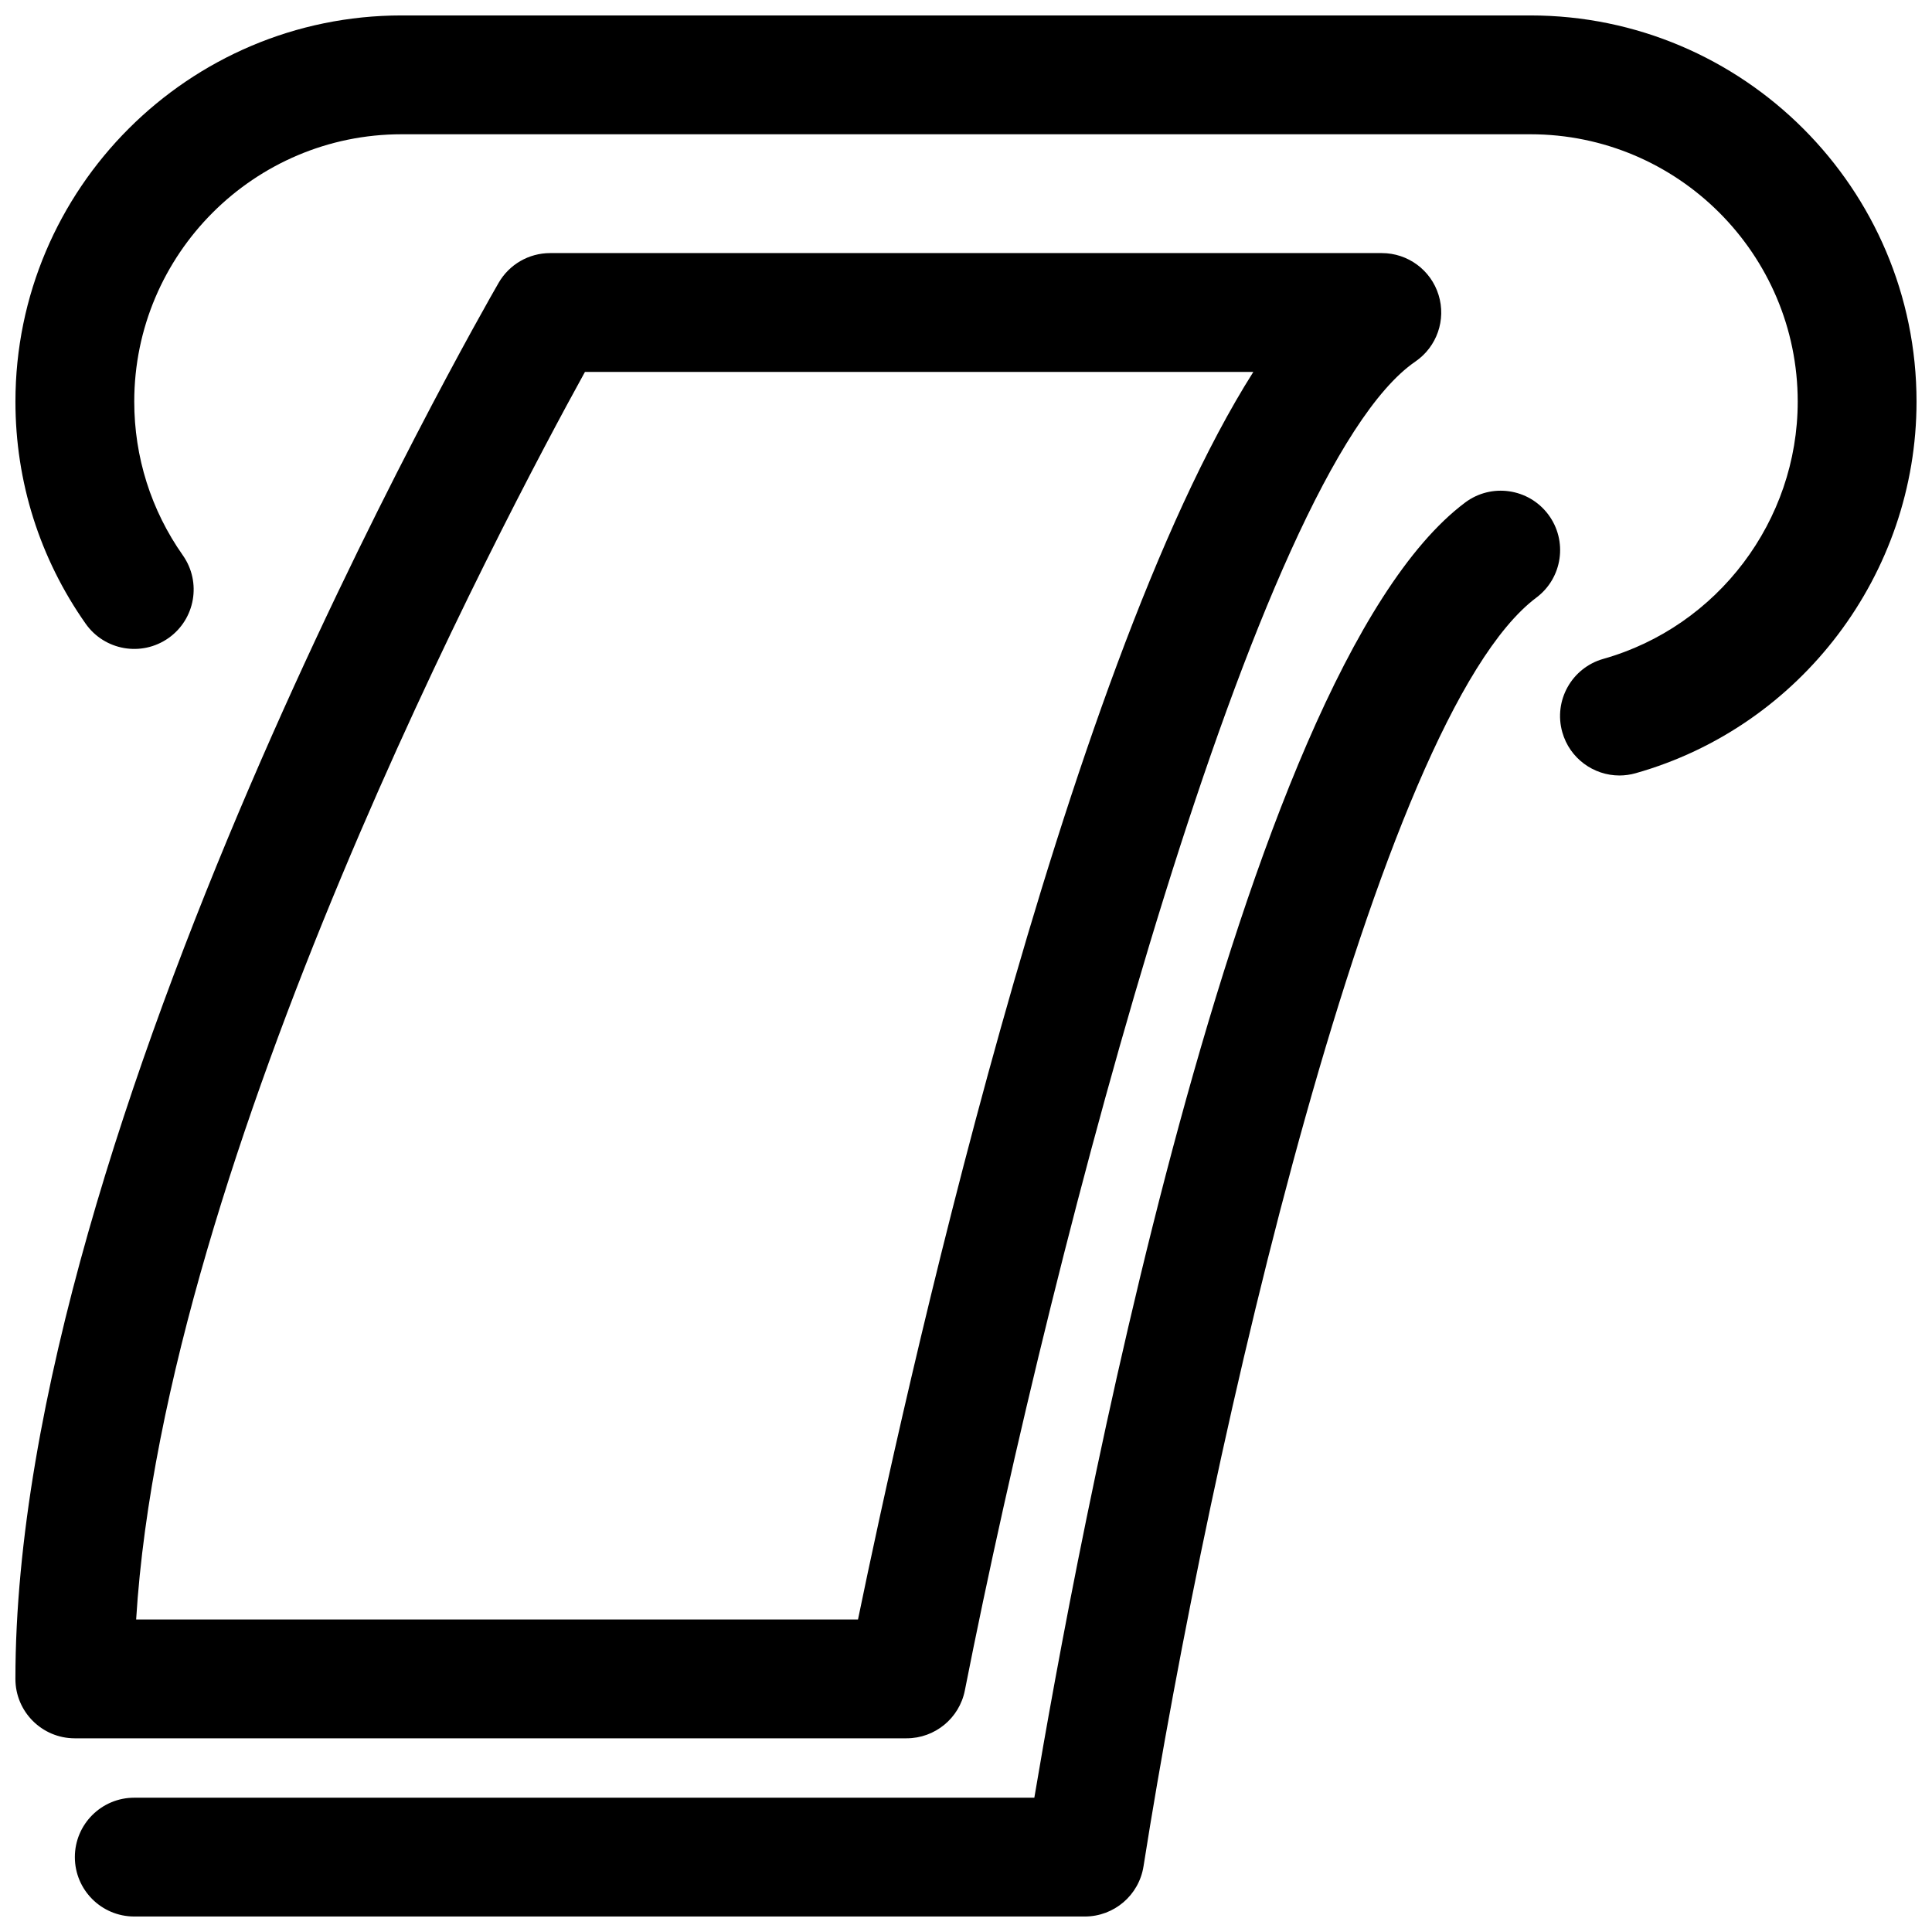 <?xml version="1.0" encoding="UTF-8"?>
<!-- Uploaded to: ICON Repo, www.svgrepo.com, Generator: ICON Repo Mixer Tools -->
<svg width="800px" height="800px" version="1.1" viewBox="144 144 512 512" xmlns="http://www.w3.org/2000/svg">
 <defs>
  <clipPath id="c">
   <path d="m148.09 148.09h503.81v201.91h-503.81z"/>
  </clipPath>
  <clipPath id="b">
   <path d="m163 274h395v377.9h-395z"/>
  </clipPath>
  <clipPath id="a">
   <path d="m148.09 211h377.91v394h-377.91z"/>
  </clipPath>
 </defs>
 <g>
  <g clip-path="url(#c)">
   <path d="m549.57 148.09h-299.14c-56.426 0-102.34 45.91-102.34 102.34 0 21.203 6.434 41.559 18.613 58.863 5.004 7.098 14.812 8.816 21.938 3.812 7.109-5.004 8.816-14.828 3.812-21.941-8.426-11.969-12.875-26.051-12.875-40.734 0-39.066 31.781-70.848 70.848-70.848h299.14c39.07 0 70.848 31.781 70.848 70.848 0 31.566-21.188 59.609-51.516 68.18-8.371 2.367-13.238 11.07-10.871 19.434 1.961 6.934 8.281 11.469 15.145 11.469 1.414 0 2.859-0.199 4.289-0.602 43.832-12.387 74.441-52.887 74.441-98.48 0-56.426-45.91-102.34-102.34-102.34z"/>
  </g>
  <g clip-path="url(#b)">
   <path d="m532.25 277.2c-60.445 45.332-103.39 279.25-114.14 343.21h-238.53c-8.695 0-15.742 7.051-15.742 15.742 0 8.695 7.051 15.742 15.742 15.742h251.91c7.75 0 14.344-5.637 15.551-13.293 17.875-113.21 61.945-304.61 104.11-336.23 6.957-5.211 8.363-15.082 3.144-22.039-5.199-6.93-15.062-8.375-22.043-3.137z"/>
  </g>
  <g clip-path="url(#a)">
   <path d="m384.25 604.67c7.519 0 13.992-5.32 15.445-12.691 23.879-120.89 77.406-323.41 119.4-352.17 5.695-3.906 8.188-11.055 6.141-17.652-2.035-6.59-8.133-11.086-15.035-11.086h-220.42c-5.625 0-10.824 3.004-13.637 7.879-5.227 9.062-128.06 223.69-128.06 369.98 0 8.695 7.051 15.742 15.742 15.742zm-85.23-362.11h177.13c-50.539 79.773-93.105 273.95-104.77 330.62h-191.3c7.527-122.2 97.777-292.26 118.94-330.62z"/>
  </g>
 </g>
</svg>